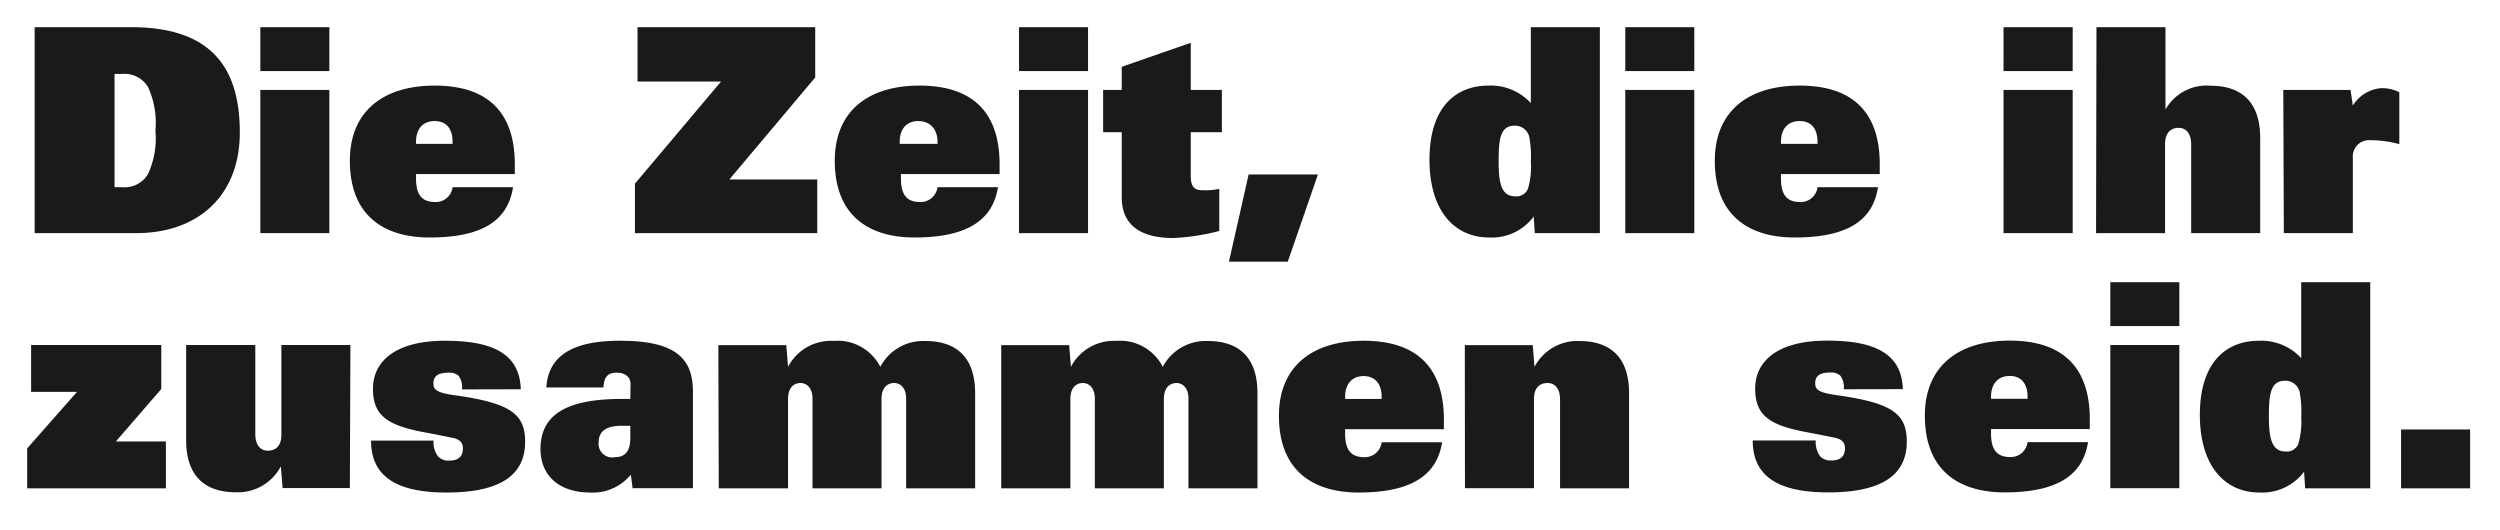 <svg id="Ebene_1" data-name="Ebene 1" xmlns="http://www.w3.org/2000/svg" xmlns:xlink="http://www.w3.org/1999/xlink" viewBox="0 0 184 39"><defs><style>.cls-1{fill:none;}.cls-2{clip-path:url(#clip-path);}.cls-3{fill:#1a1a18;}</style><clipPath id="clip-path"><rect class="cls-1" x="2" y="2" width="179.8" height="34.25"/></clipPath></defs><g class="cls-2"><path class="cls-3" d="M176.72,35.94h5.08V31.61h-5.08Zm-7.06,0h4.79V20.77h-5.08v5.59a4,4,0,0,0-3.13-1.28c-2.29,0-4.33,1.47-4.33,5.46,0,3.74,1.83,5.71,4.39,5.71a3.86,3.86,0,0,0,3.28-1.53Zm-.29-5.28a5.91,5.91,0,0,1-.21,2,.91.91,0,0,1-.95.57c-1.09,0-1.22-1.18-1.22-2.61,0-1.68.15-2.6,1.2-2.6a1.08,1.08,0,0,1,1.09,1,7.3,7.3,0,0,1,.09,1.63M155.32,24h5.08V20.77h-5.08Zm0,11.93h5.08V25.39h-5.08Zm-8.78-6.58v-.14c0-1,.55-1.54,1.37-1.54s1.32.53,1.32,1.54v.14Zm2.69,3.19a1.25,1.25,0,0,1-1.26,1.1c-1,0-1.43-.53-1.43-1.75v-.31h7.27v-.71c0-3.76-1.91-5.8-5.9-5.8-3.78,0-6.24,1.89-6.24,5.52,0,4.26,2.77,5.65,5.86,5.65,3.95,0,5.77-1.3,6.15-3.7Zm-9.18-3.9c-.08-2.77-2.33-3.57-5.58-3.57-3.76,0-5.29,1.6-5.29,3.53s1,2.66,3.59,3.17c1.53.29,1.93.38,2.24.44.65.12.78.46.78.78,0,.5-.23.9-1,.9a1.05,1.05,0,0,1-.84-.32,1.78,1.78,0,0,1-.31-1.15H129c0,2.81,2.14,3.82,5.56,3.82,4.2,0,5.78-1.45,5.78-3.74,0-2.06-1.09-2.85-5.19-3.42-1.34-.19-1.55-.42-1.55-.88s.25-.78,1.09-.78a1,1,0,0,1,.76.23,1.4,1.4,0,0,1,.25,1Zm-32.23,7.29h5.08V29.36c0-.84.44-1.17,1-1.17s.92.44.92,1.21v6.54h5.08v-7c0-2.79-1.53-3.84-3.65-3.84A3.56,3.56,0,0,0,112.94,27h0l-.13-1.6h-5ZM99,29.36v-.14c0-1,.55-1.54,1.36-1.54s1.33.53,1.33,1.54v.14Zm2.69,3.19a1.25,1.25,0,0,1-1.26,1.1c-1,0-1.43-.53-1.43-1.75v-.31h7.27v-.71c0-3.76-1.92-5.8-5.91-5.8-3.78,0-6.23,1.89-6.23,5.52,0,4.26,2.77,5.65,5.86,5.65,3.94,0,5.77-1.3,6.15-3.7Zm-28,3.39h5.09V29.36c0-.84.44-1.17.92-1.17s.88.4.88,1.13v6.62h5.08V29.36c0-.84.45-1.17.93-1.17s.88.4.88,1.13v6.62h5.08v-7c0-2.79-1.53-3.84-3.65-3.84A3.56,3.56,0,0,0,85.58,27a3.52,3.52,0,0,0-3.44-1.91A3.56,3.56,0,0,0,78.82,27h0l-.13-1.6h-5Zm-20.79,0H58V29.36c0-.84.44-1.17.92-1.17s.88.4.88,1.13v6.62h5.08V29.36c0-.84.44-1.17.93-1.17s.88.4.88,1.13v6.62h5.08v-7c0-2.79-1.53-3.84-3.65-3.84A3.56,3.56,0,0,0,64.79,27a3.52,3.52,0,0,0-3.44-1.91A3.56,3.56,0,0,0,58,27h0l-.13-1.6h-5Zm-6.51-3.72c0,.86-.27,1.43-1.15,1.43a1,1,0,0,1-1.18-1.1c0-.58.3-1.21,1.64-1.21h.69Zm0-2.86h-.61c-3.94,0-6,1.07-6,3.68,0,2.08,1.51,3.21,3.65,3.21a3.6,3.6,0,0,0,3-1.32l.13,1H51V28.82c0-2.46-1.3-3.74-5.35-3.74-2.67,0-5.27.61-5.44,3.44h4.2c.06-.88.4-1.09,1-1.09s1,.32,1,.84Zm-8.06-.71c-.08-2.77-2.33-3.57-5.59-3.57-3.75,0-5.29,1.6-5.29,3.53s1,2.66,3.59,3.17c1.54.29,1.94.38,2.25.44.65.12.78.46.78.78,0,.5-.23.9-1,.9a1.05,1.05,0,0,1-.84-.32,1.77,1.77,0,0,1-.32-1.15H27.31c0,2.81,2.14,3.82,5.56,3.82,4.2,0,5.78-1.45,5.78-3.74,0-2.06-1.1-2.85-5.19-3.42-1.35-.19-1.56-.42-1.56-.88s.26-.78,1.1-.78a1,1,0,0,1,.75.23,1.36,1.36,0,0,1,.25,1ZM25.79,25.39H20.71V32c0,.84-.44,1.17-1,1.17s-.92-.44-.92-1.22V25.39H13.7v7c0,2.79,1.53,3.84,3.65,3.84a3.56,3.56,0,0,0,3.32-1.91h0l.13,1.6h4.95ZM2,35.94H12.21V32.49H8.53l3.34-3.86V25.39H2.29v3.45H5.67L2,33Z"/><path class="cls-3" d="M168.09,17.16h5.08V11.64a1.2,1.2,0,0,1,1.3-1.32,8,8,0,0,1,2.12.29V6.79a2.76,2.76,0,0,0-1.34-.3,2.69,2.69,0,0,0-2.08,1.28L173,6.62h-4.95Zm-13.82,0h5.08V10.59c0-.84.44-1.18,1-1.18s.92.44.92,1.22v6.53h5.08v-7c0-2.8-1.53-3.85-3.65-3.85a3.47,3.47,0,0,0-3.32,1.75h0V2h-5.08ZM147.46,5.23h5.09V2h-5.09Zm0,11.93h5.09V6.62h-5.09Zm-16.38-6.57v-.15c0-1,.55-1.53,1.37-1.53s1.32.52,1.32,1.53v.15Zm2.69,3.19a1.24,1.24,0,0,1-1.26,1.09c-1,0-1.43-.52-1.43-1.74v-.32h7.27V12.1c0-3.76-1.91-5.8-5.9-5.8-3.78,0-6.24,1.89-6.24,5.53,0,4.26,2.78,5.65,5.86,5.65,4,0,5.78-1.31,6.15-3.7ZM119.62,5.23h5.08V2h-5.08Zm0,11.93h5.08V6.62h-5.08Zm-6.66,0h4.79V2h-5.08V7.59a4,4,0,0,0-3.13-1.29c-2.29,0-4.33,1.47-4.33,5.46,0,3.74,1.83,5.72,4.39,5.72a3.85,3.85,0,0,0,3.28-1.54Zm-.29-5.27a5.73,5.73,0,0,1-.21,2,.92.92,0,0,1-.95.56c-1.09,0-1.21-1.17-1.21-2.6,0-1.68.14-2.6,1.19-2.6a1.07,1.07,0,0,1,1.09,1,7.4,7.4,0,0,1,.09,1.64M90.45,19.26h4.33L97,12.84H91.9Zm-7.89-4.74c0,2.35,1.82,3,3.8,3A16.5,16.5,0,0,0,89.74,17v-3.1A4.79,4.79,0,0,1,88.5,14c-.61,0-.86-.27-.86-1.07V9.73h2.29V6.62H87.64V3.15L82.56,4.92v1.7H81.19V9.73h1.37ZM75,5.23h5.08V2H75Zm0,11.93h5.08V6.62H75Zm-8.78-6.57v-.15c0-1,.55-1.53,1.36-1.53S69,9.43,69,10.44v.15ZM69,13.78a1.25,1.25,0,0,1-1.26,1.09c-1,0-1.43-.52-1.43-1.74v-.32h7.26V12.1c0-3.76-1.91-5.8-5.9-5.8-3.78,0-6.23,1.89-6.23,5.53,0,4.26,2.77,5.65,5.86,5.65,3.94,0,5.77-1.31,6.15-3.7ZM46.73,17.16H60.15V13.21H53.68L60,5.7V2H46.92V6h6.15l-6.34,7.52ZM30.62,10.59v-.15c0-1,.55-1.53,1.37-1.53s1.32.52,1.32,1.53v.15Zm2.69,3.19a1.24,1.24,0,0,1-1.26,1.09c-1,0-1.43-.52-1.43-1.74v-.32h7.27V12.1c0-3.76-1.91-5.8-5.9-5.8-3.78,0-6.24,1.89-6.24,5.53,0,4.26,2.77,5.65,5.86,5.65,4,0,5.77-1.31,6.15-3.7ZM19.16,5.23h5.08V2H19.16Zm0,11.93h5.08V6.62H19.16ZM8.43,5.44H9a2,2,0,0,1,1.91,1,6.36,6.36,0,0,1,.53,3.17,6.36,6.36,0,0,1-.53,3.17,2,2,0,0,1-1.91,1H8.43ZM2.55,17.16H10c4.66,0,7.65-2.83,7.65-7.41S15.73,2,9.66,2H2.55Z"/></g></svg>